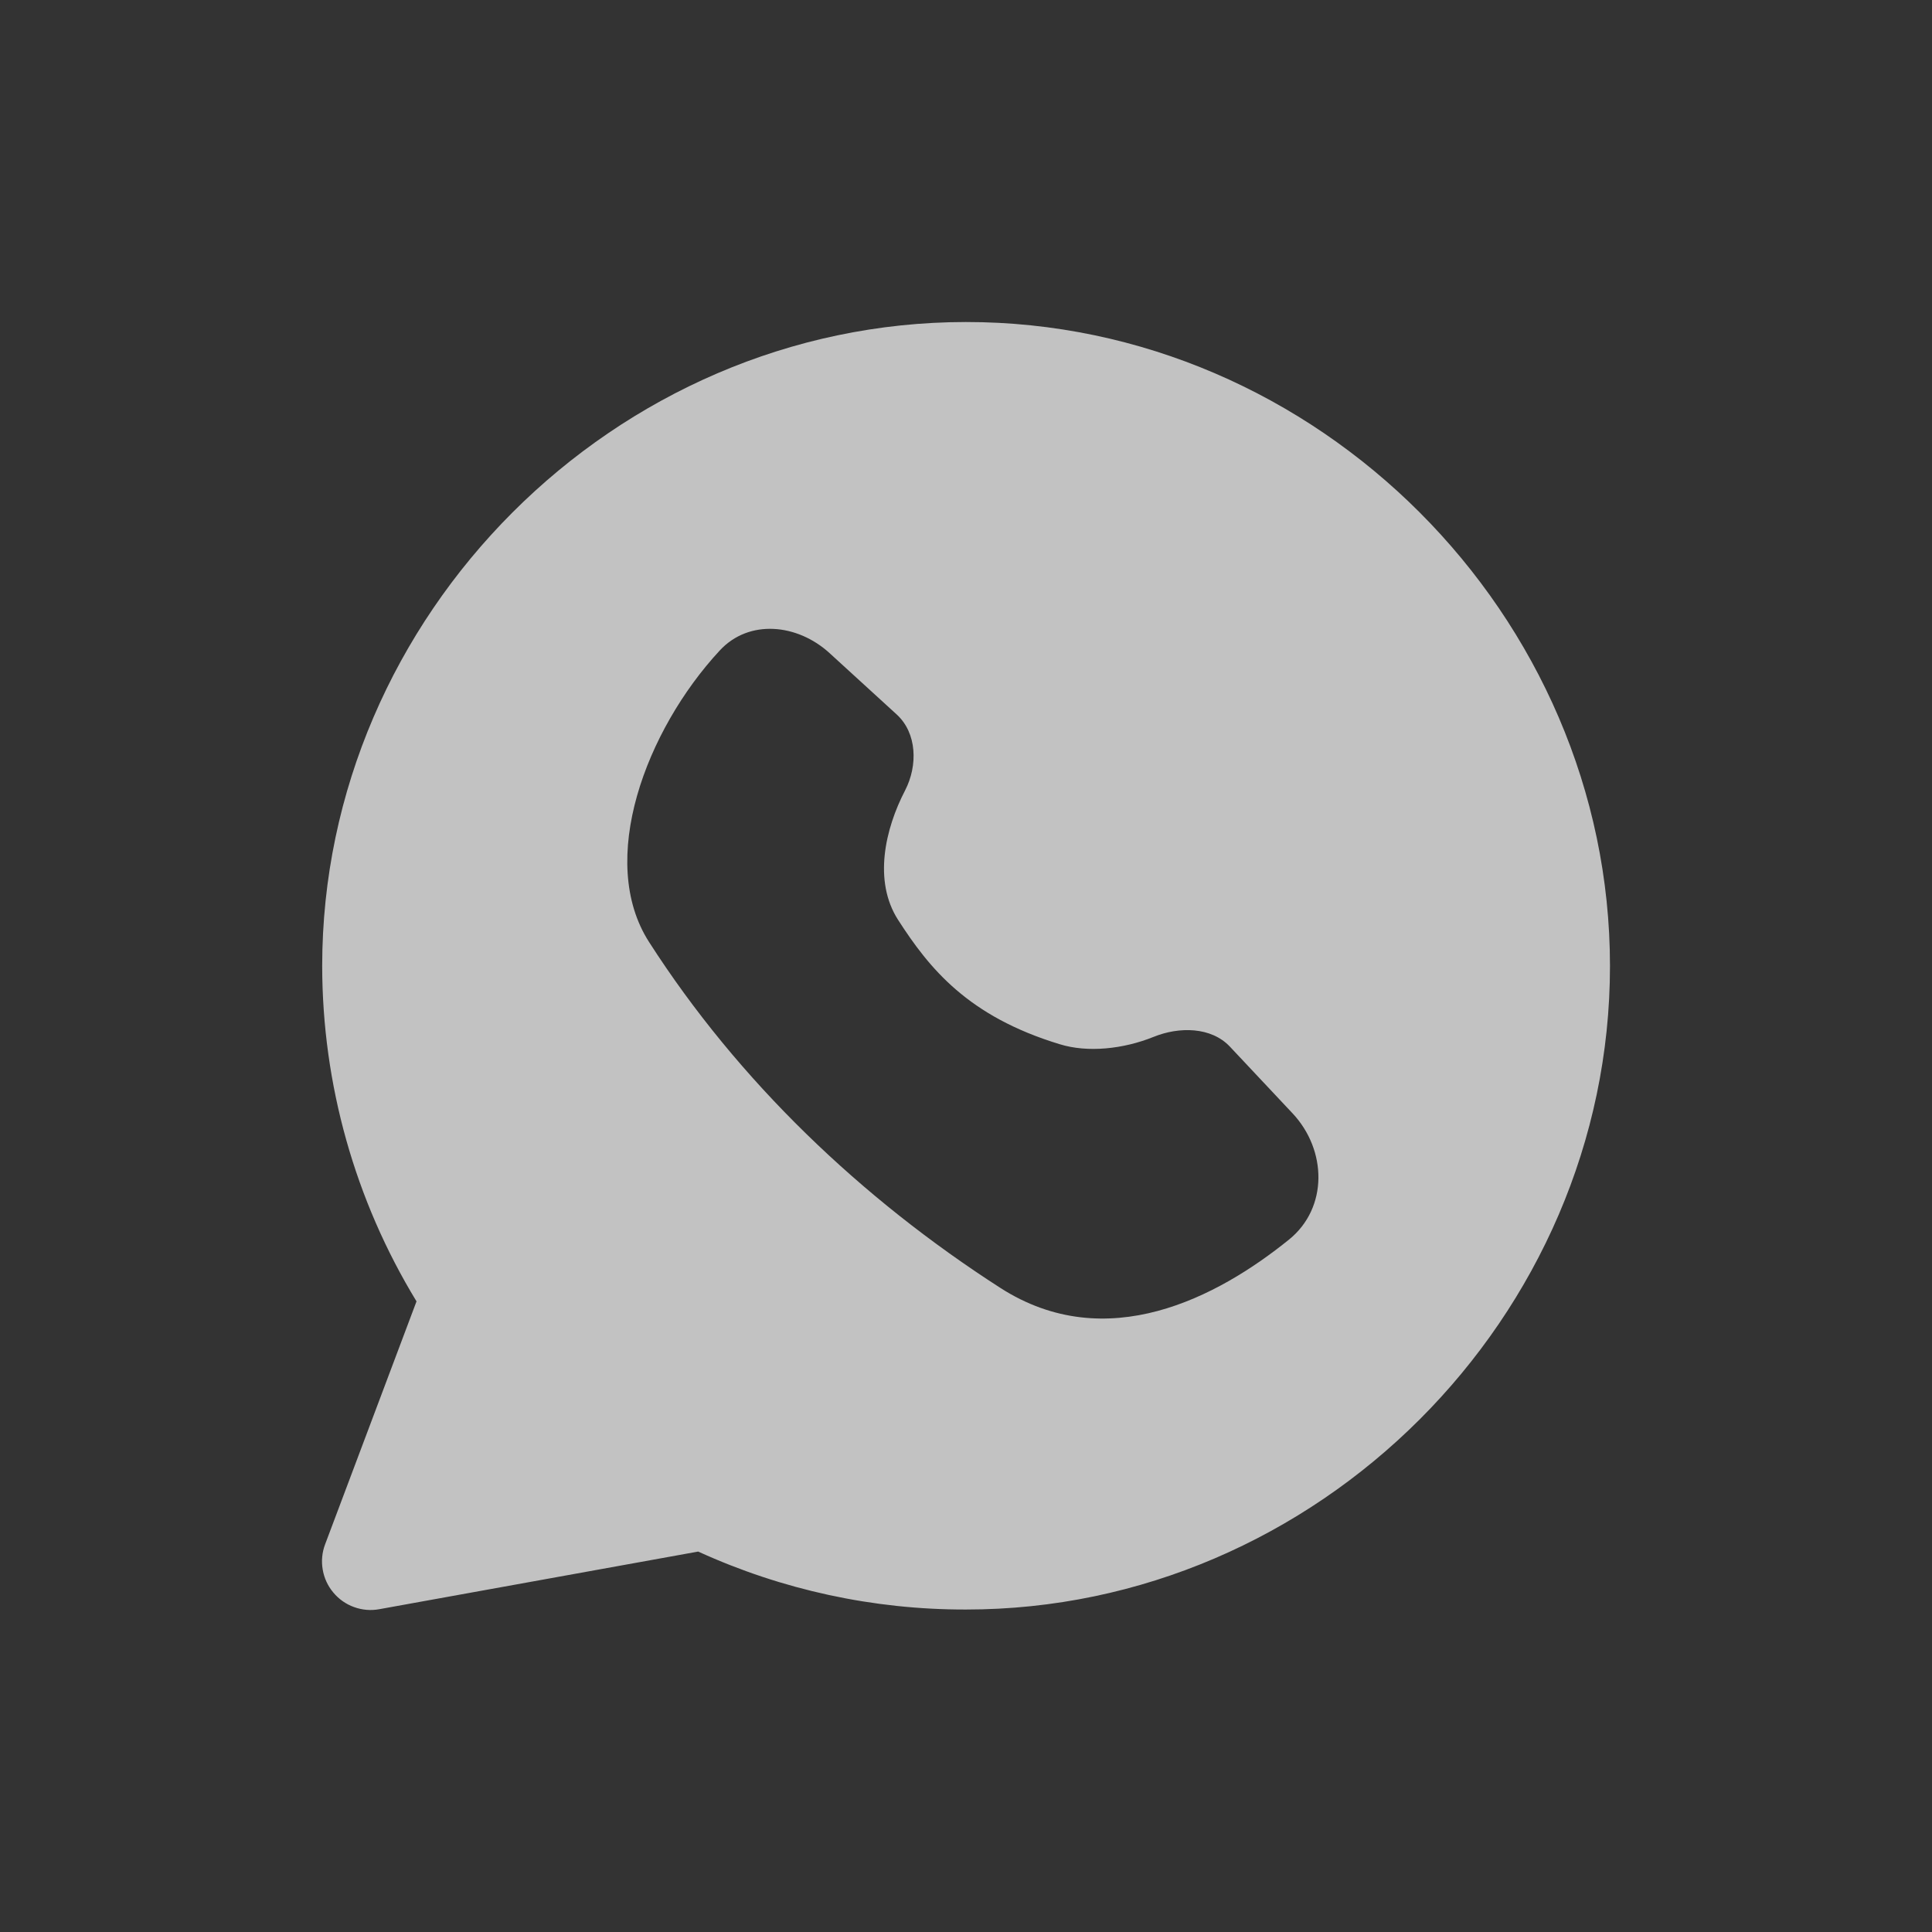 <?xml version="1.0" encoding="UTF-8"?> <svg xmlns="http://www.w3.org/2000/svg" width="34" height="34" viewBox="0 0 34 34" fill="none"><rect x="0" y="0" width="34" height="34" fill="#333333" stroke="none"/><path fill-rule="evenodd" clip-rule="evenodd" d="M16.997 5.667C23.179 5.662 28.333 10.828 28.333 17C28.333 23.177 23.179 28.328 16.997 28.325C15.372 28.328 13.765 27.98 12.287 27.305L6.676 28.319C6.527 28.347 6.374 28.334 6.231 28.282C6.089 28.231 5.963 28.143 5.866 28.026C5.768 27.91 5.704 27.77 5.679 27.621C5.653 27.471 5.668 27.318 5.722 27.176L7.33 22.902C6.246 21.123 5.672 19.081 5.67 16.998C5.672 10.826 10.821 5.67 16.997 5.667ZM22.685 21.814C21.424 22.833 19.472 23.863 17.606 22.666C15.159 21.093 12.994 19.028 11.423 16.579C10.501 15.145 11.368 12.849 12.665 11.449C13.182 10.889 14.034 10.978 14.597 11.492L15.78 12.573C16.14 12.902 16.153 13.473 15.929 13.908C15.575 14.589 15.366 15.504 15.804 16.187C16.355 17.043 17.033 17.886 18.651 18.377C19.14 18.528 19.768 18.463 20.302 18.247C20.748 18.066 21.314 18.068 21.645 18.42L22.746 19.592C23.354 20.239 23.374 21.256 22.685 21.814Z" fill="white" fill-opacity="0.7" style="fill:white;fill-opacity:0.7;"></path></svg> 